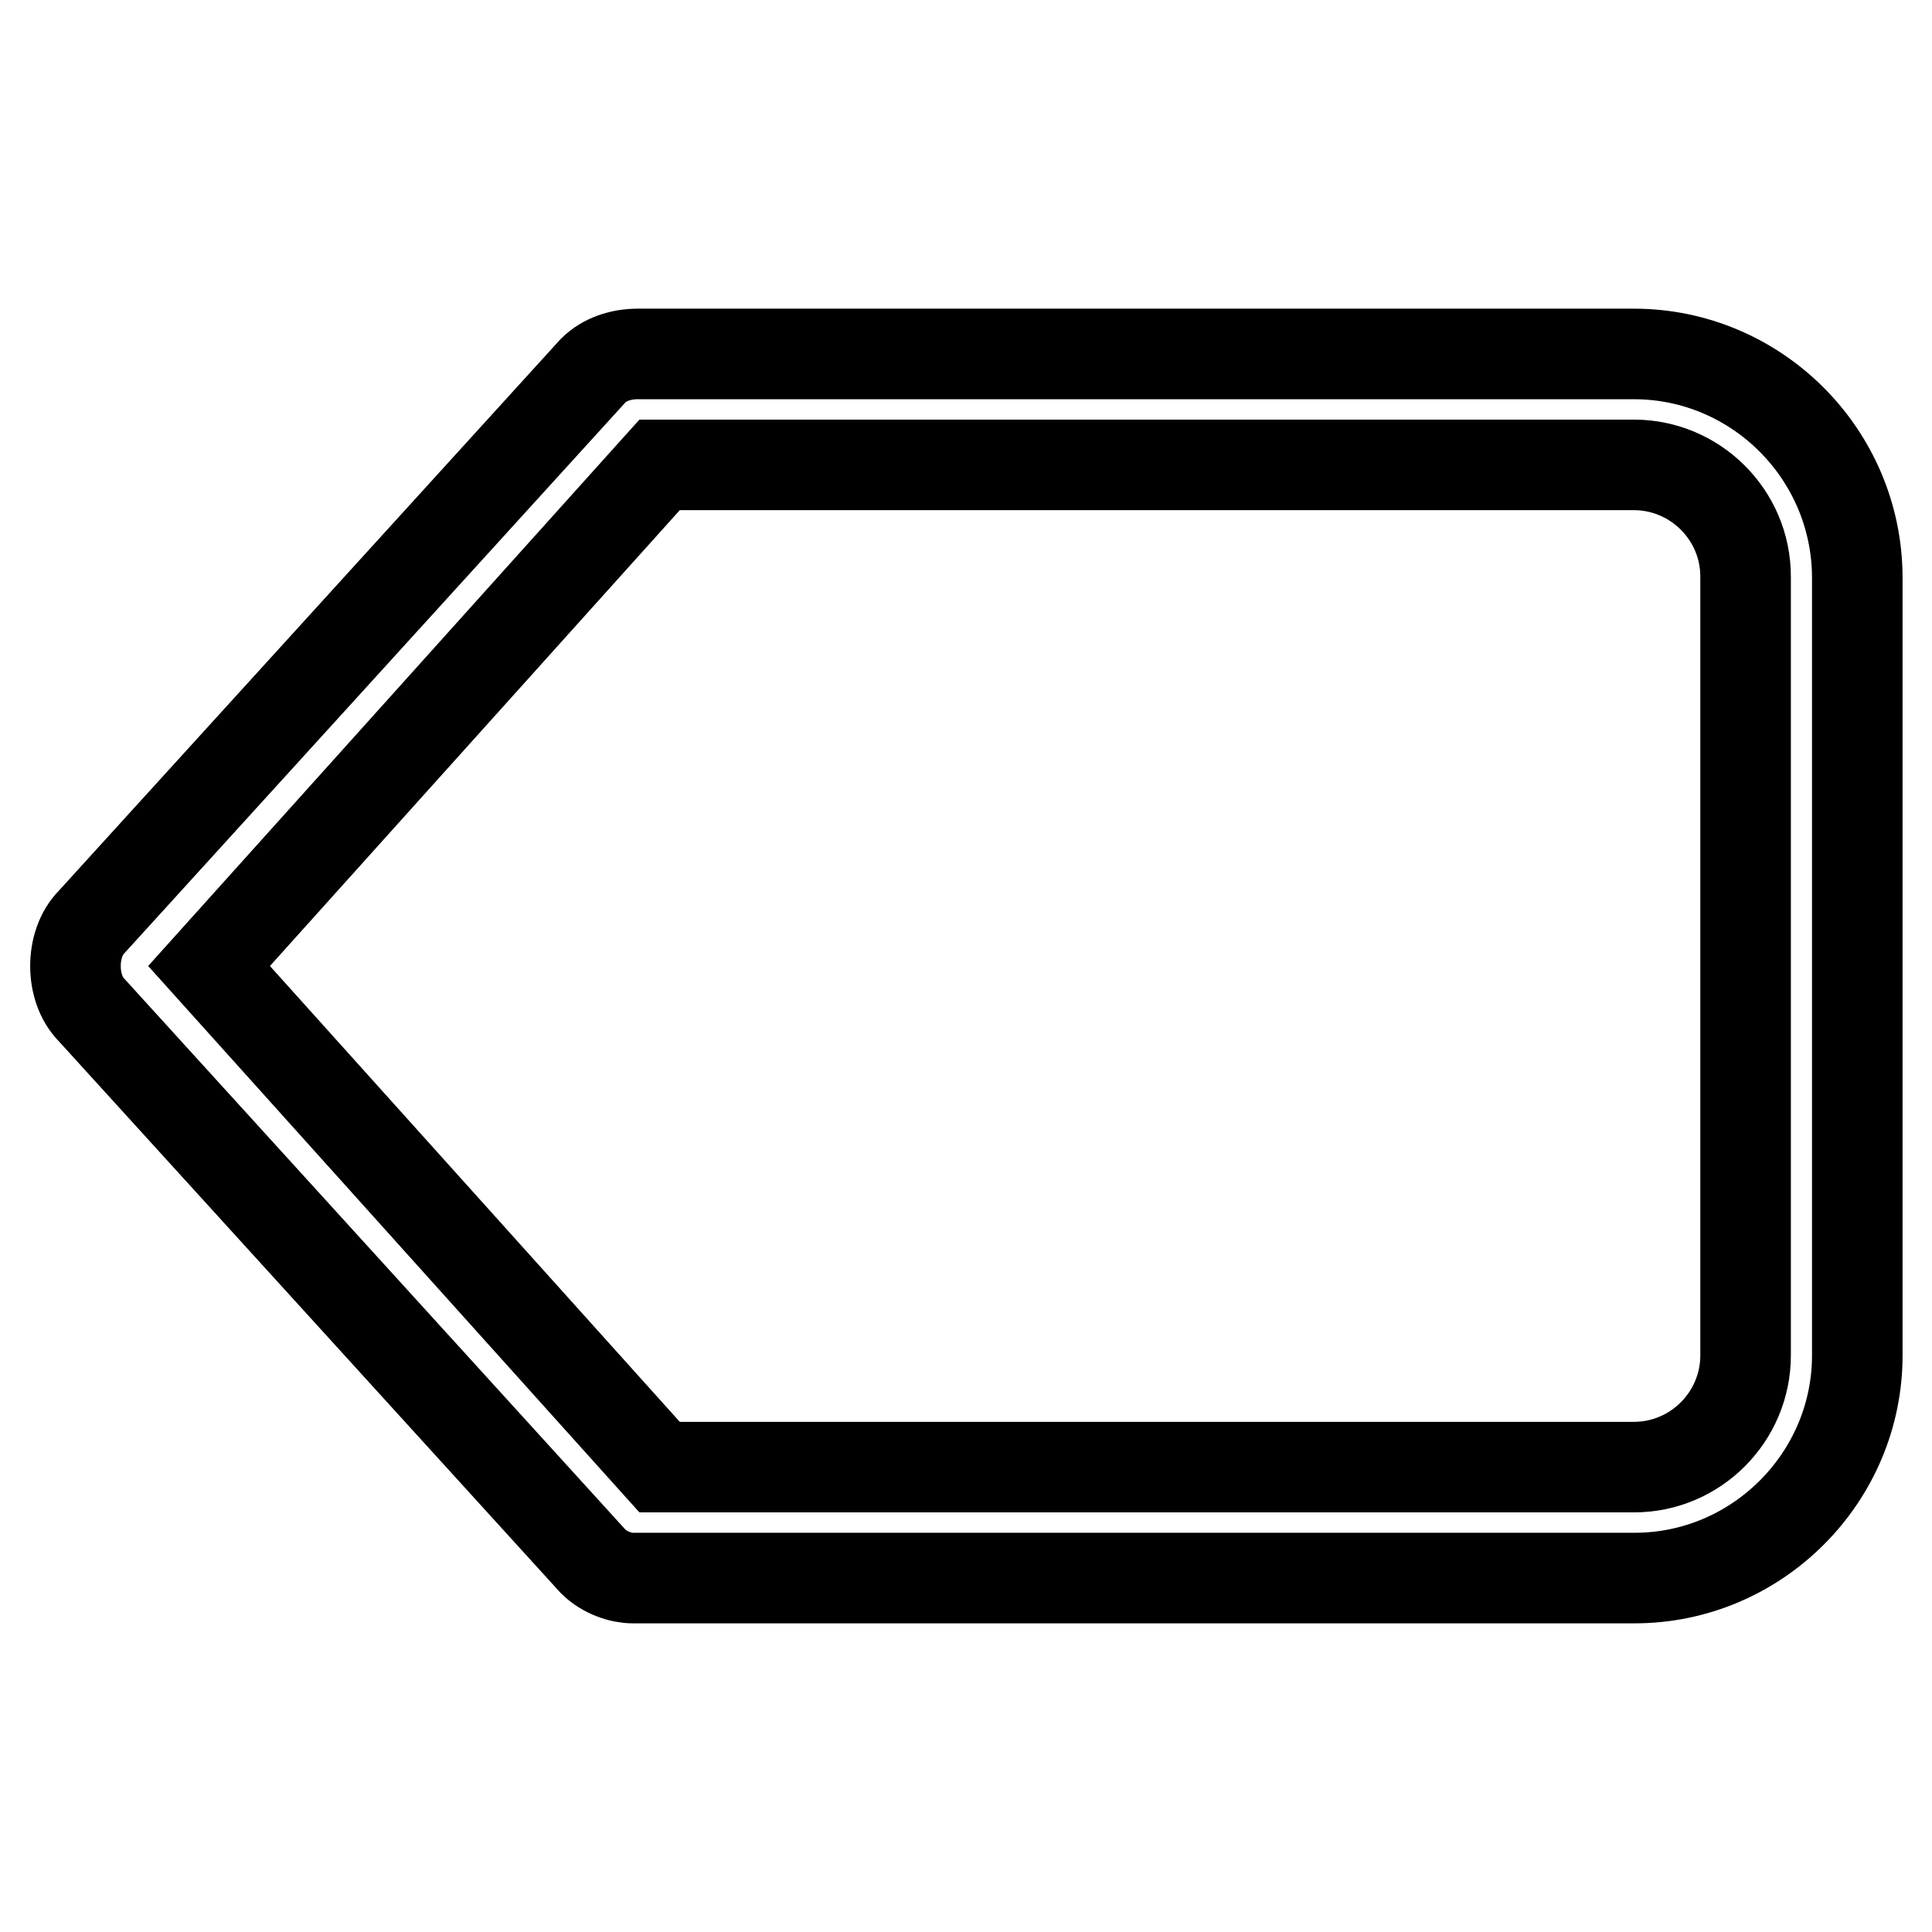 <?xml version="1.0" encoding="utf-8"?>
<!-- Svg Vector Icons : http://www.onlinewebfonts.com/icon -->
<!DOCTYPE svg PUBLIC "-//W3C//DTD SVG 1.1//EN" "http://www.w3.org/Graphics/SVG/1.1/DTD/svg11.dtd">
<svg version="1.1" xmlns="http://www.w3.org/2000/svg" xmlns:xlink="http://www.w3.org/1999/xlink" x="0px" y="0px" viewBox="0 0 256 256" enable-background="new 0 0 256 256" xml:space="preserve">
<g> <path stroke-width="12" fill-opacity="0" stroke="#000000"  d="M216.5,46.9h-132c-2.2,0-4.4,0.7-5.9,2.2l-66.4,73c-1.5,1.5-2.2,3.7-2.2,5.9c0,2.2,0.7,4.4,2.2,5.9l66.4,73 c1.5,1.5,3.7,2.2,5.2,2.2h132.8c16.2,0,29.5-13.3,29.5-29.5V76.4C246,60.1,232.7,46.9,216.5,46.9L216.5,46.9z M231.3,179.6 c0,8.1-6.6,14.8-14.8,14.8H87.4L27.7,128l59.7-66.4h129.1c8.1,0,14.8,6.6,14.8,14.8V179.6z"/></g>
</svg>